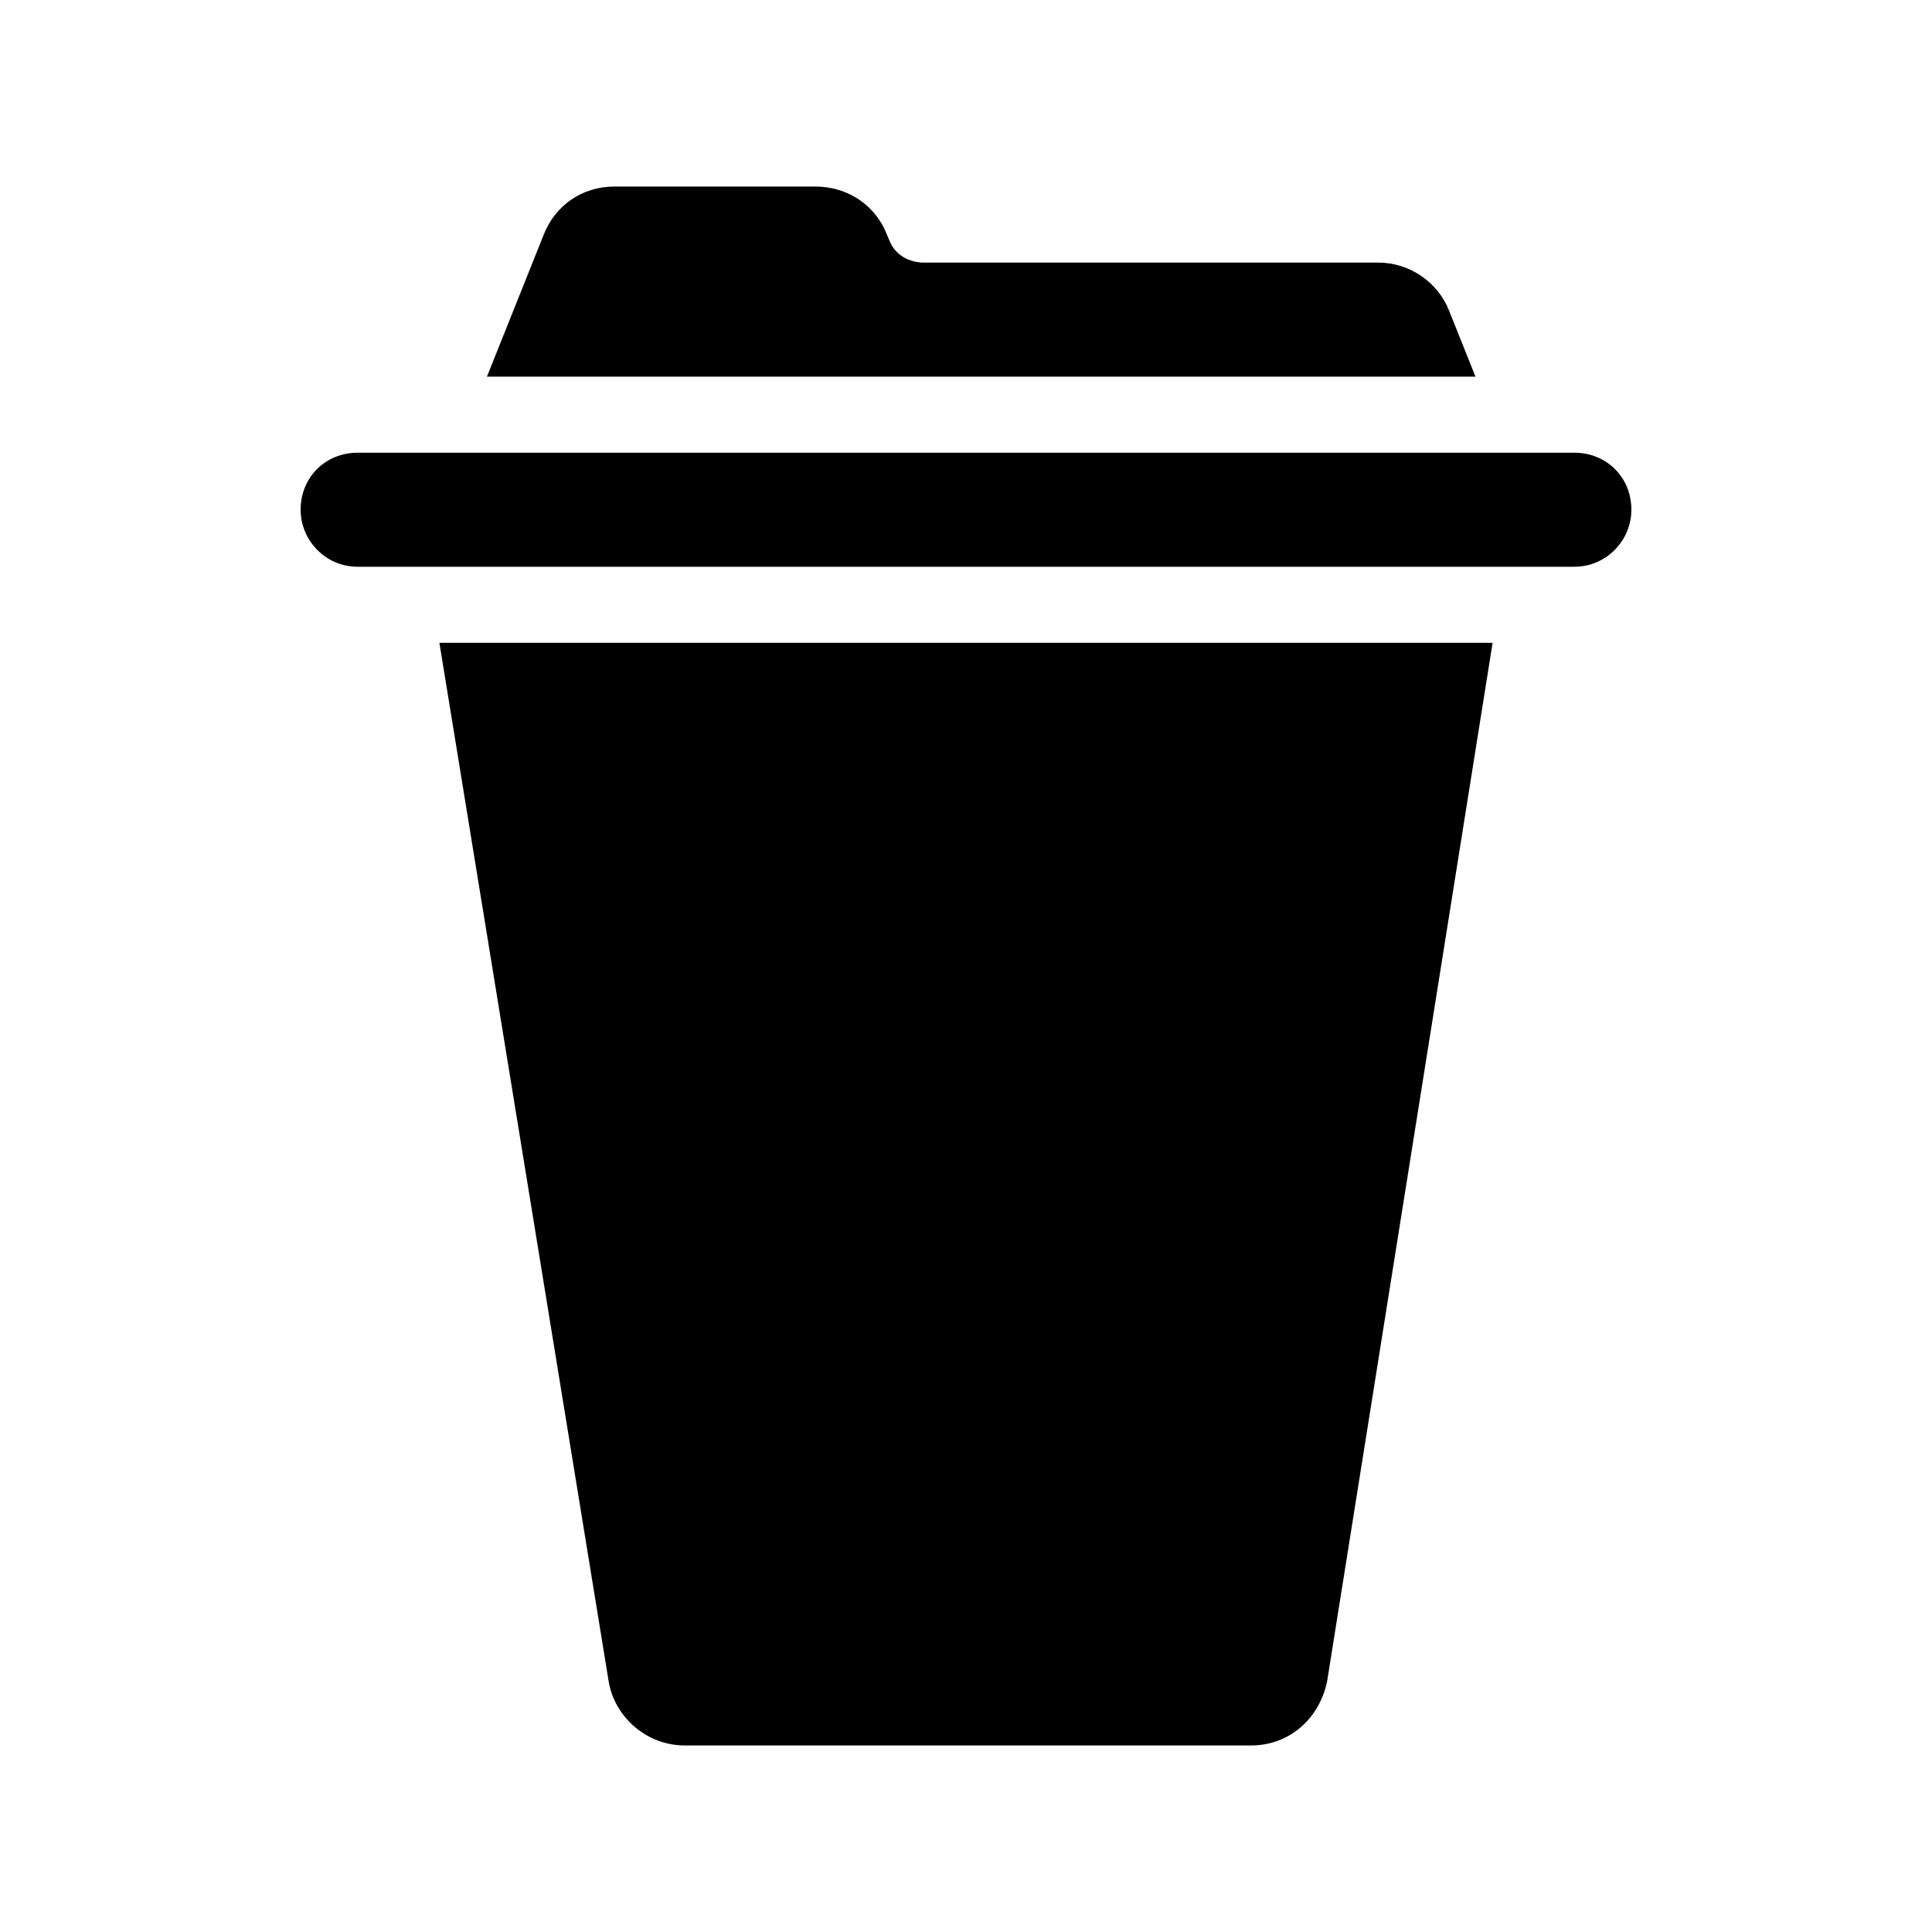 <?xml version="1.0" encoding="UTF-8"?>
<!-- Uploaded to: ICON Repo, www.svgrepo.com, Generator: ICON Repo Mixer Tools -->
<svg fill="#000000" width="800px" height="800px" version="1.1" viewBox="144 144 512 512" xmlns="http://www.w3.org/2000/svg">
 <path d="m535.02 243.82h-261.98l15.113-37.785c3.023-7.555 10.078-12.594 18.641-12.594h53.402c7.559 0 14.609 4.031 18.137 11.082l1.512 3.527c1.512 3.527 5.039 5.543 9.07 5.543h120.41c8.062 0 15.617 5.039 18.641 12.594zm26.199 20.152h-322.44c-8.566 0-15.113 6.551-15.113 15.113 0 8.062 6.551 15.113 15.113 15.113h322.44c8.566 0 15.113-7.055 15.113-15.113 0-8.562-6.551-15.113-15.113-15.113zm-255.94 325.46c1.512 9.574 10.078 17.129 20.152 17.129h150.14c10.078 0 18.137-7.055 20.152-17.129l43.832-275.08h-279.11z"/>
</svg>